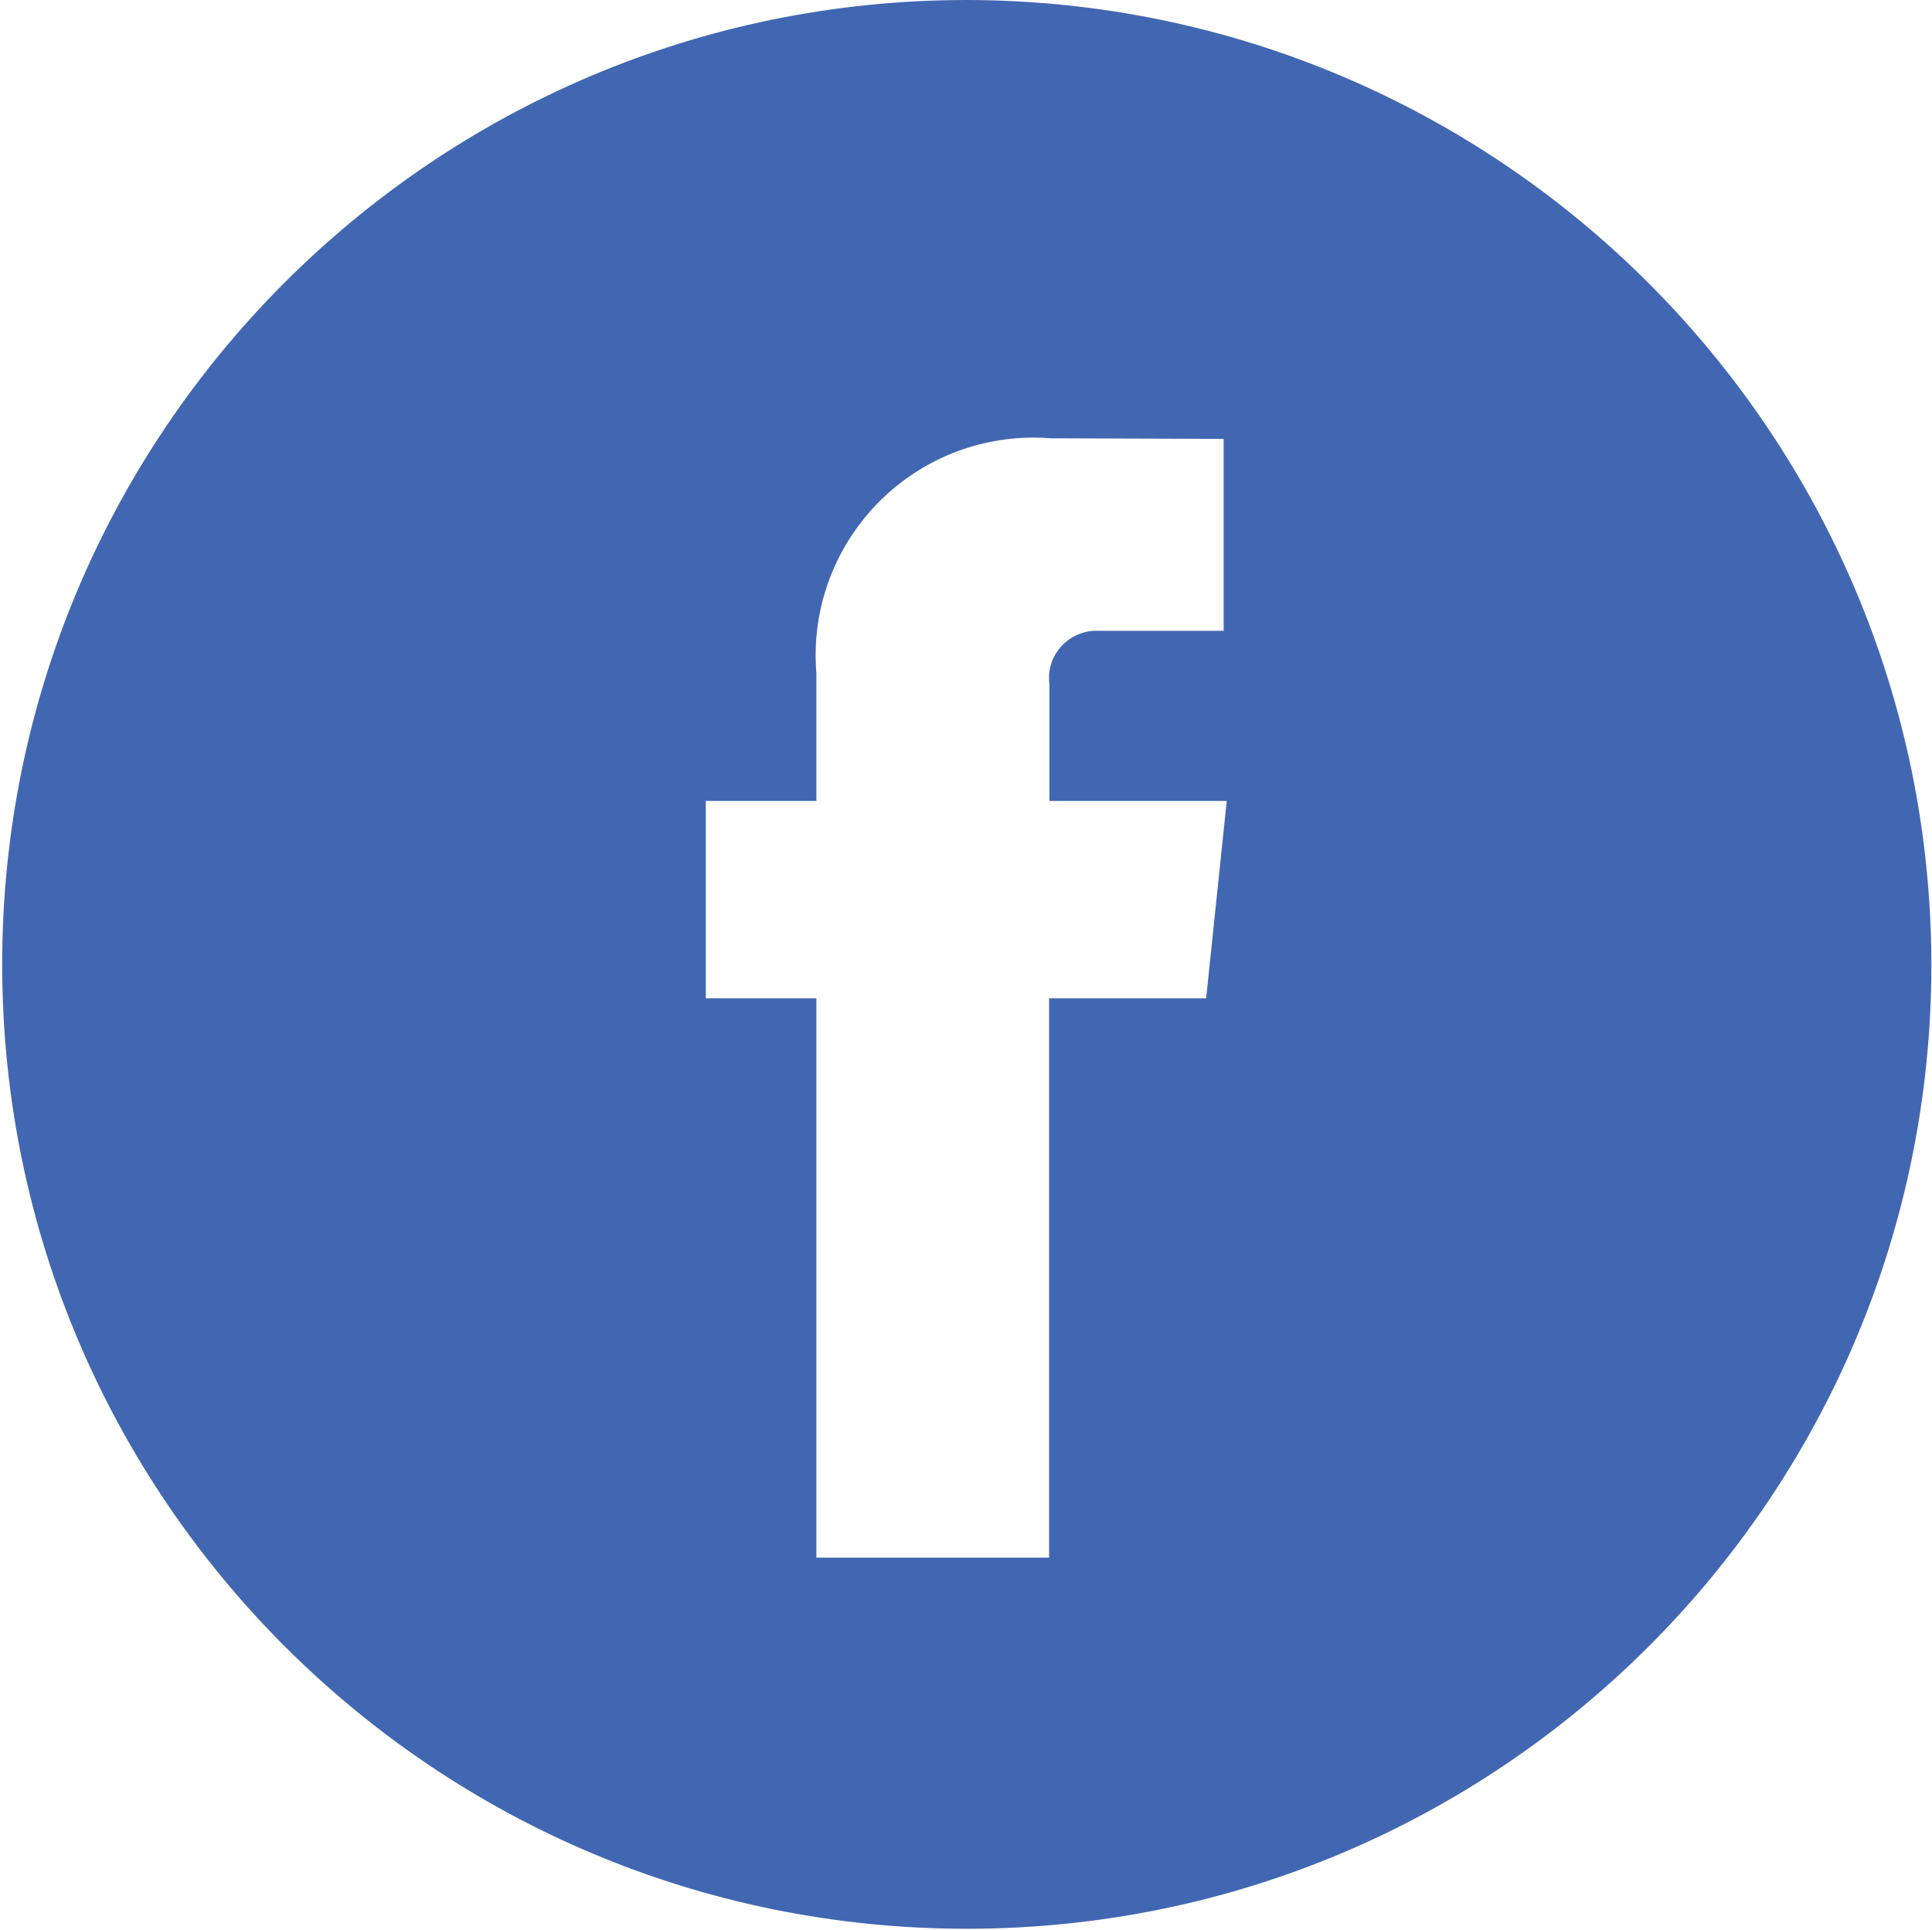 <?xml version="1.0" encoding="utf-8"?>
<!-- Generator: Adobe Illustrator 16.0.0, SVG Export Plug-In . SVG Version: 6.00 Build 0)  -->
<!DOCTYPE svg PUBLIC "-//W3C//DTD SVG 1.1//EN" "http://www.w3.org/Graphics/SVG/1.1/DTD/svg11.dtd">
<svg version="1.1" id="Layer_1" xmlns="http://www.w3.org/2000/svg" xmlns:xlink="http://www.w3.org/1999/xlink" x="0px" y="0px"
	 width="31.906px" height="31.879px" viewBox="0 0 31.906 31.879" enable-background="new 0 0 31.906 31.879" xml:space="preserve">
<path fill="#4267B2" d="M15.954,0C7.156,0.007,0.029,7.144,0.036,15.942C0.043,24.741,7.18,31.867,15.978,31.86
	c8.793-0.006,15.918-7.137,15.918-15.93C31.881,7.134,24.751,0.008,15.954,0z M19.919,16.491h-2.594v9.239h-3.843v-9.239h-1.826
	V13.23h1.826v-2.11c-0.161-1.982,1.314-3.719,3.296-3.88c0.194-0.016,0.389-0.016,0.583,0l2.847,0.01v3.17h-2.063
	c-0.433-0.021-0.8,0.312-0.821,0.744c-0.002,0.049,0,0.098,0.007,0.146v1.92h2.928L19.919,16.491z"/>
</svg>
